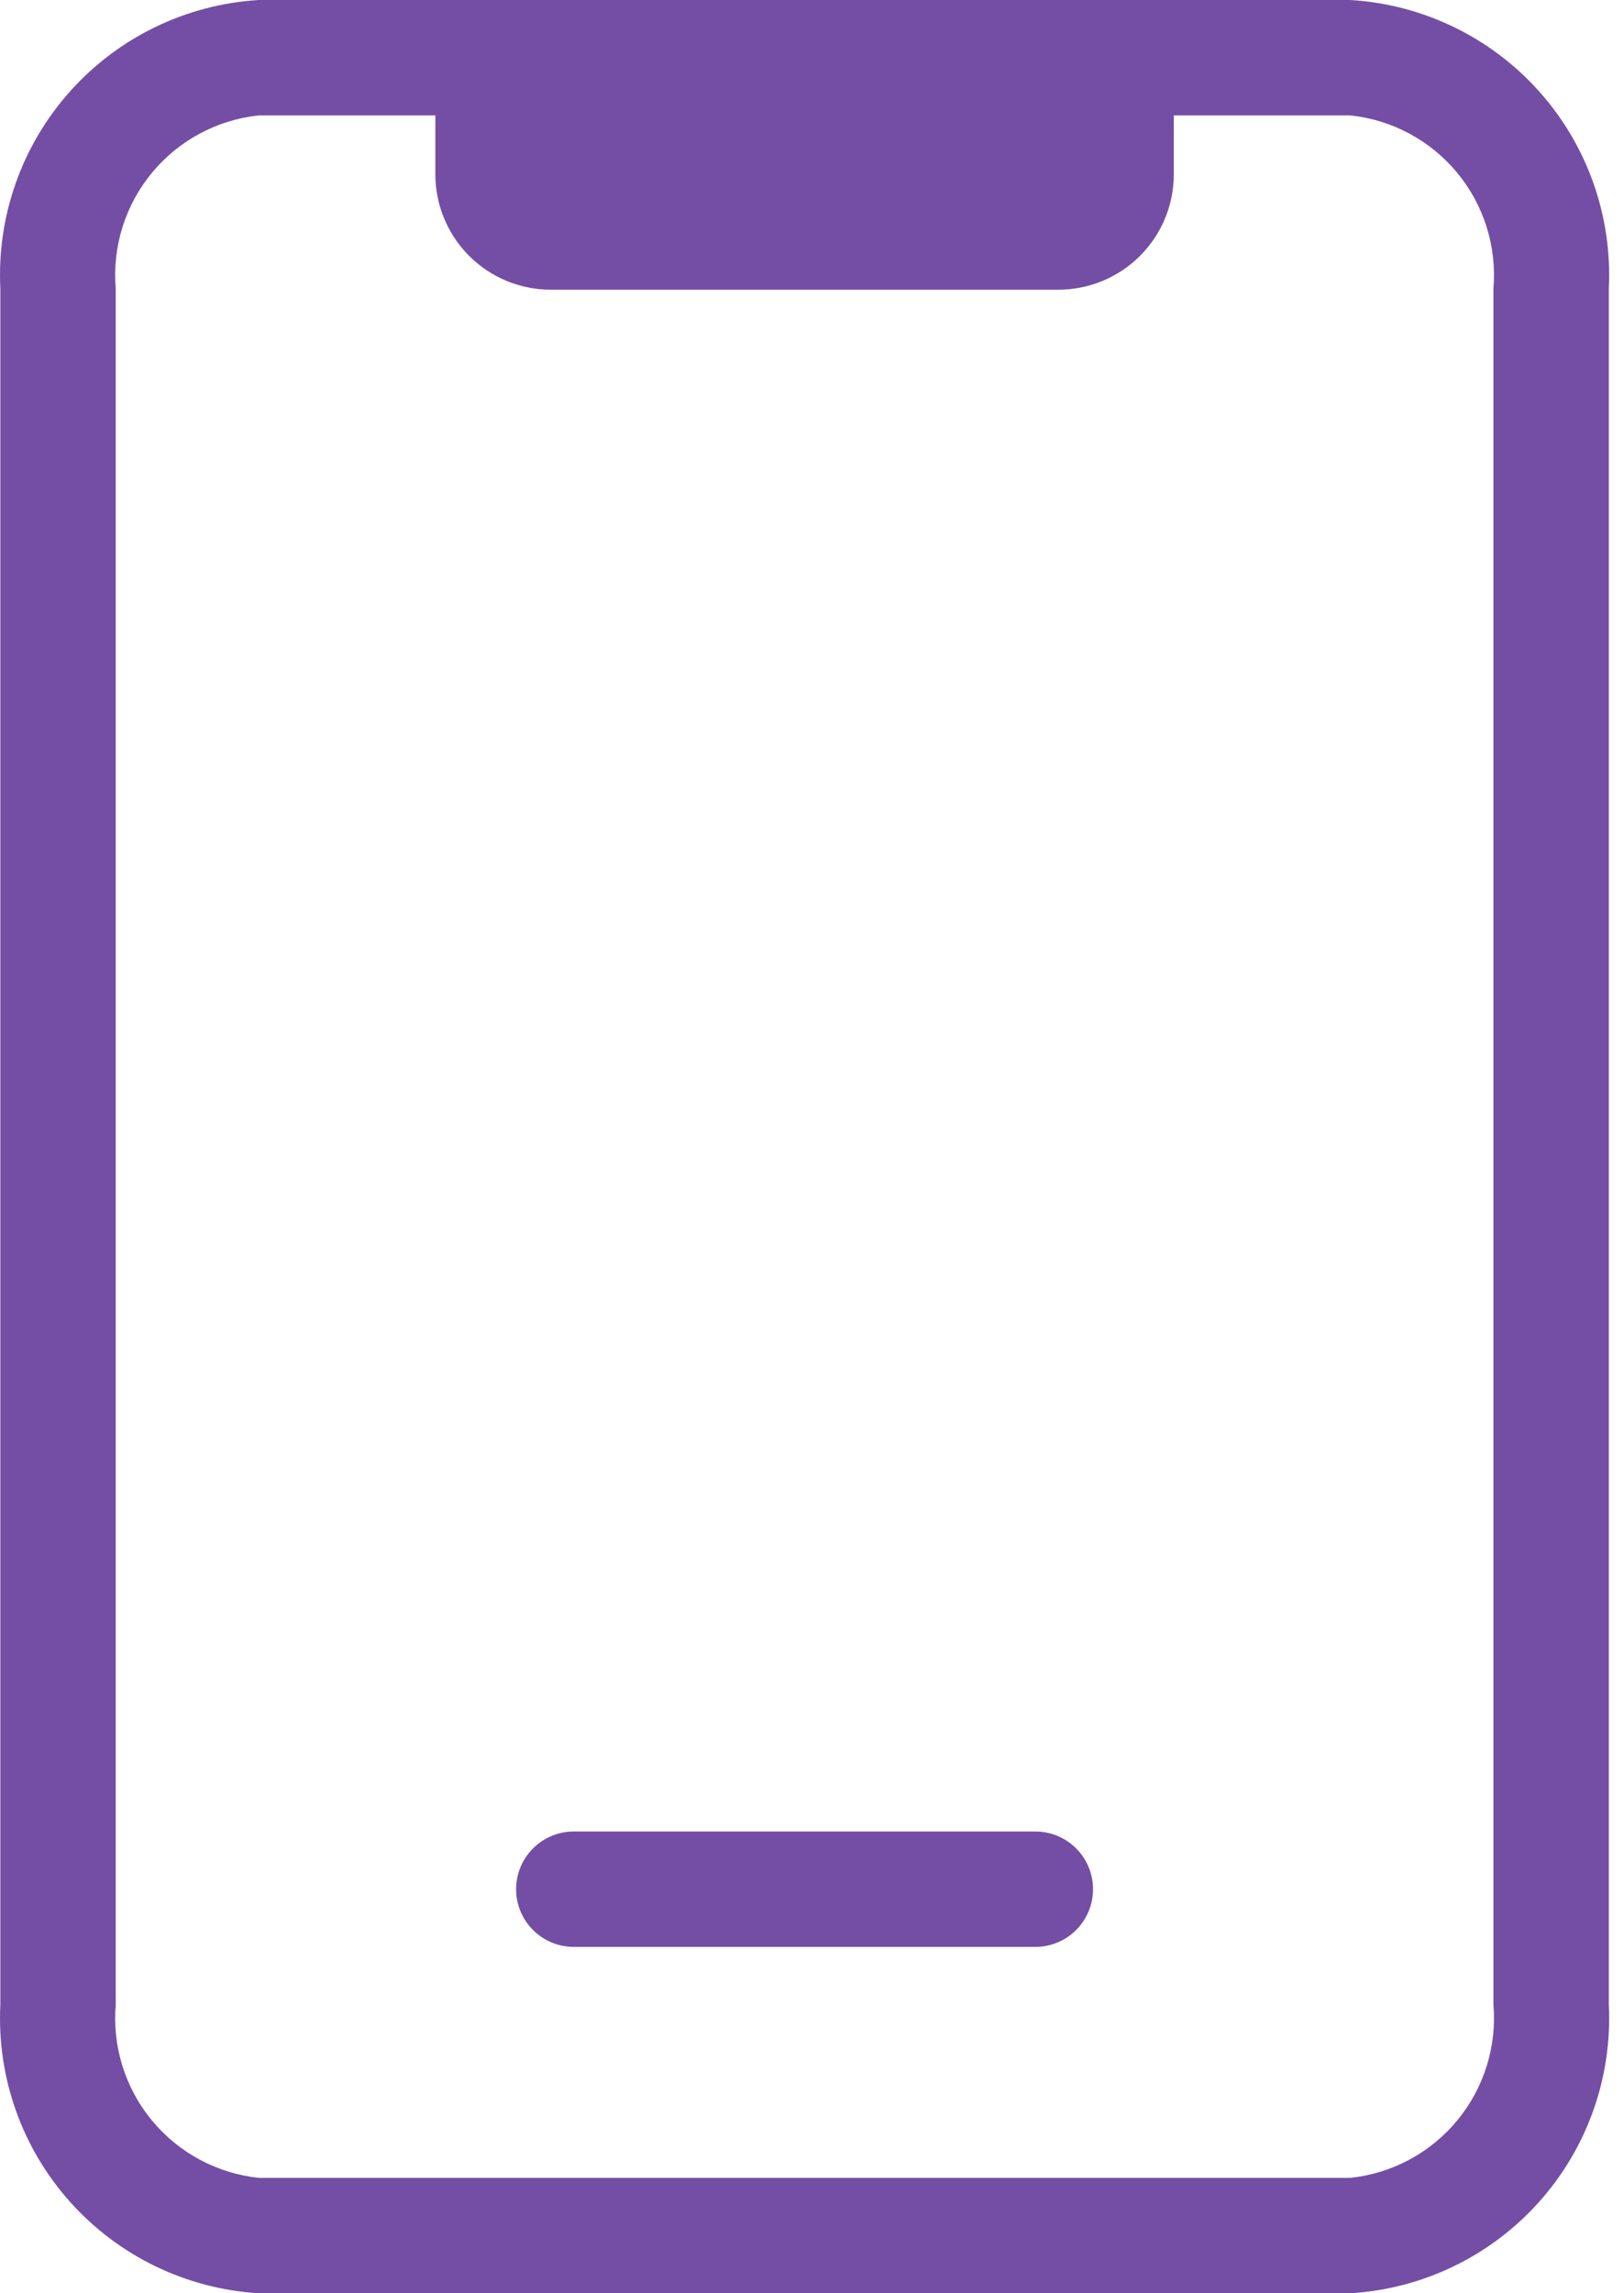 <svg width="85" height="120" viewBox="0 0 85 120" fill="none" xmlns="http://www.w3.org/2000/svg">
<path d="M70.677 0H13.546C9.757 0.228 6.211 1.941 3.678 4.768C1.145 7.595 -0.17 11.307 0.018 15.098V104.902C-0.17 108.693 1.145 112.405 3.678 115.232C6.211 118.059 9.757 119.772 13.546 120H70.677C74.466 119.772 78.012 118.059 80.545 115.232C83.078 112.405 84.393 108.693 84.205 104.902V15.098C84.393 11.307 83.078 7.595 80.545 4.768C78.012 1.941 74.466 0.228 70.677 0ZM78.166 104.902C78.35 107.091 77.669 109.266 76.269 110.959C74.87 112.652 72.862 113.73 70.677 113.961H13.546C11.361 113.73 9.353 112.652 7.953 110.959C6.553 109.266 5.873 107.091 6.057 104.902V15.098C5.873 12.909 6.553 10.734 7.953 9.041C9.353 7.348 11.361 6.27 13.546 6.039H22.786V9.119C22.786 10.721 23.422 12.257 24.555 13.39C25.687 14.522 27.223 15.159 28.825 15.159H55.398C56.999 15.159 58.535 14.522 59.668 13.39C60.801 12.257 61.437 10.721 61.437 9.119V6.039H70.677C72.862 6.27 74.87 7.348 76.269 9.041C77.669 10.734 78.35 12.909 78.166 15.098V104.902Z" fill="#744EA5"/>
<path d="M30.033 101.876H54.19C54.991 101.876 55.759 101.558 56.325 100.992C56.891 100.426 57.209 99.658 57.209 98.857C57.209 98.056 56.891 97.288 56.325 96.722C55.759 96.155 54.991 95.837 54.19 95.837H30.033C29.232 95.837 28.464 96.155 27.898 96.722C27.331 97.288 27.013 98.056 27.013 98.857C27.013 99.658 27.331 100.426 27.898 100.992C28.464 101.558 29.232 101.876 30.033 101.876Z" fill="#744EA5"/>
</svg>
